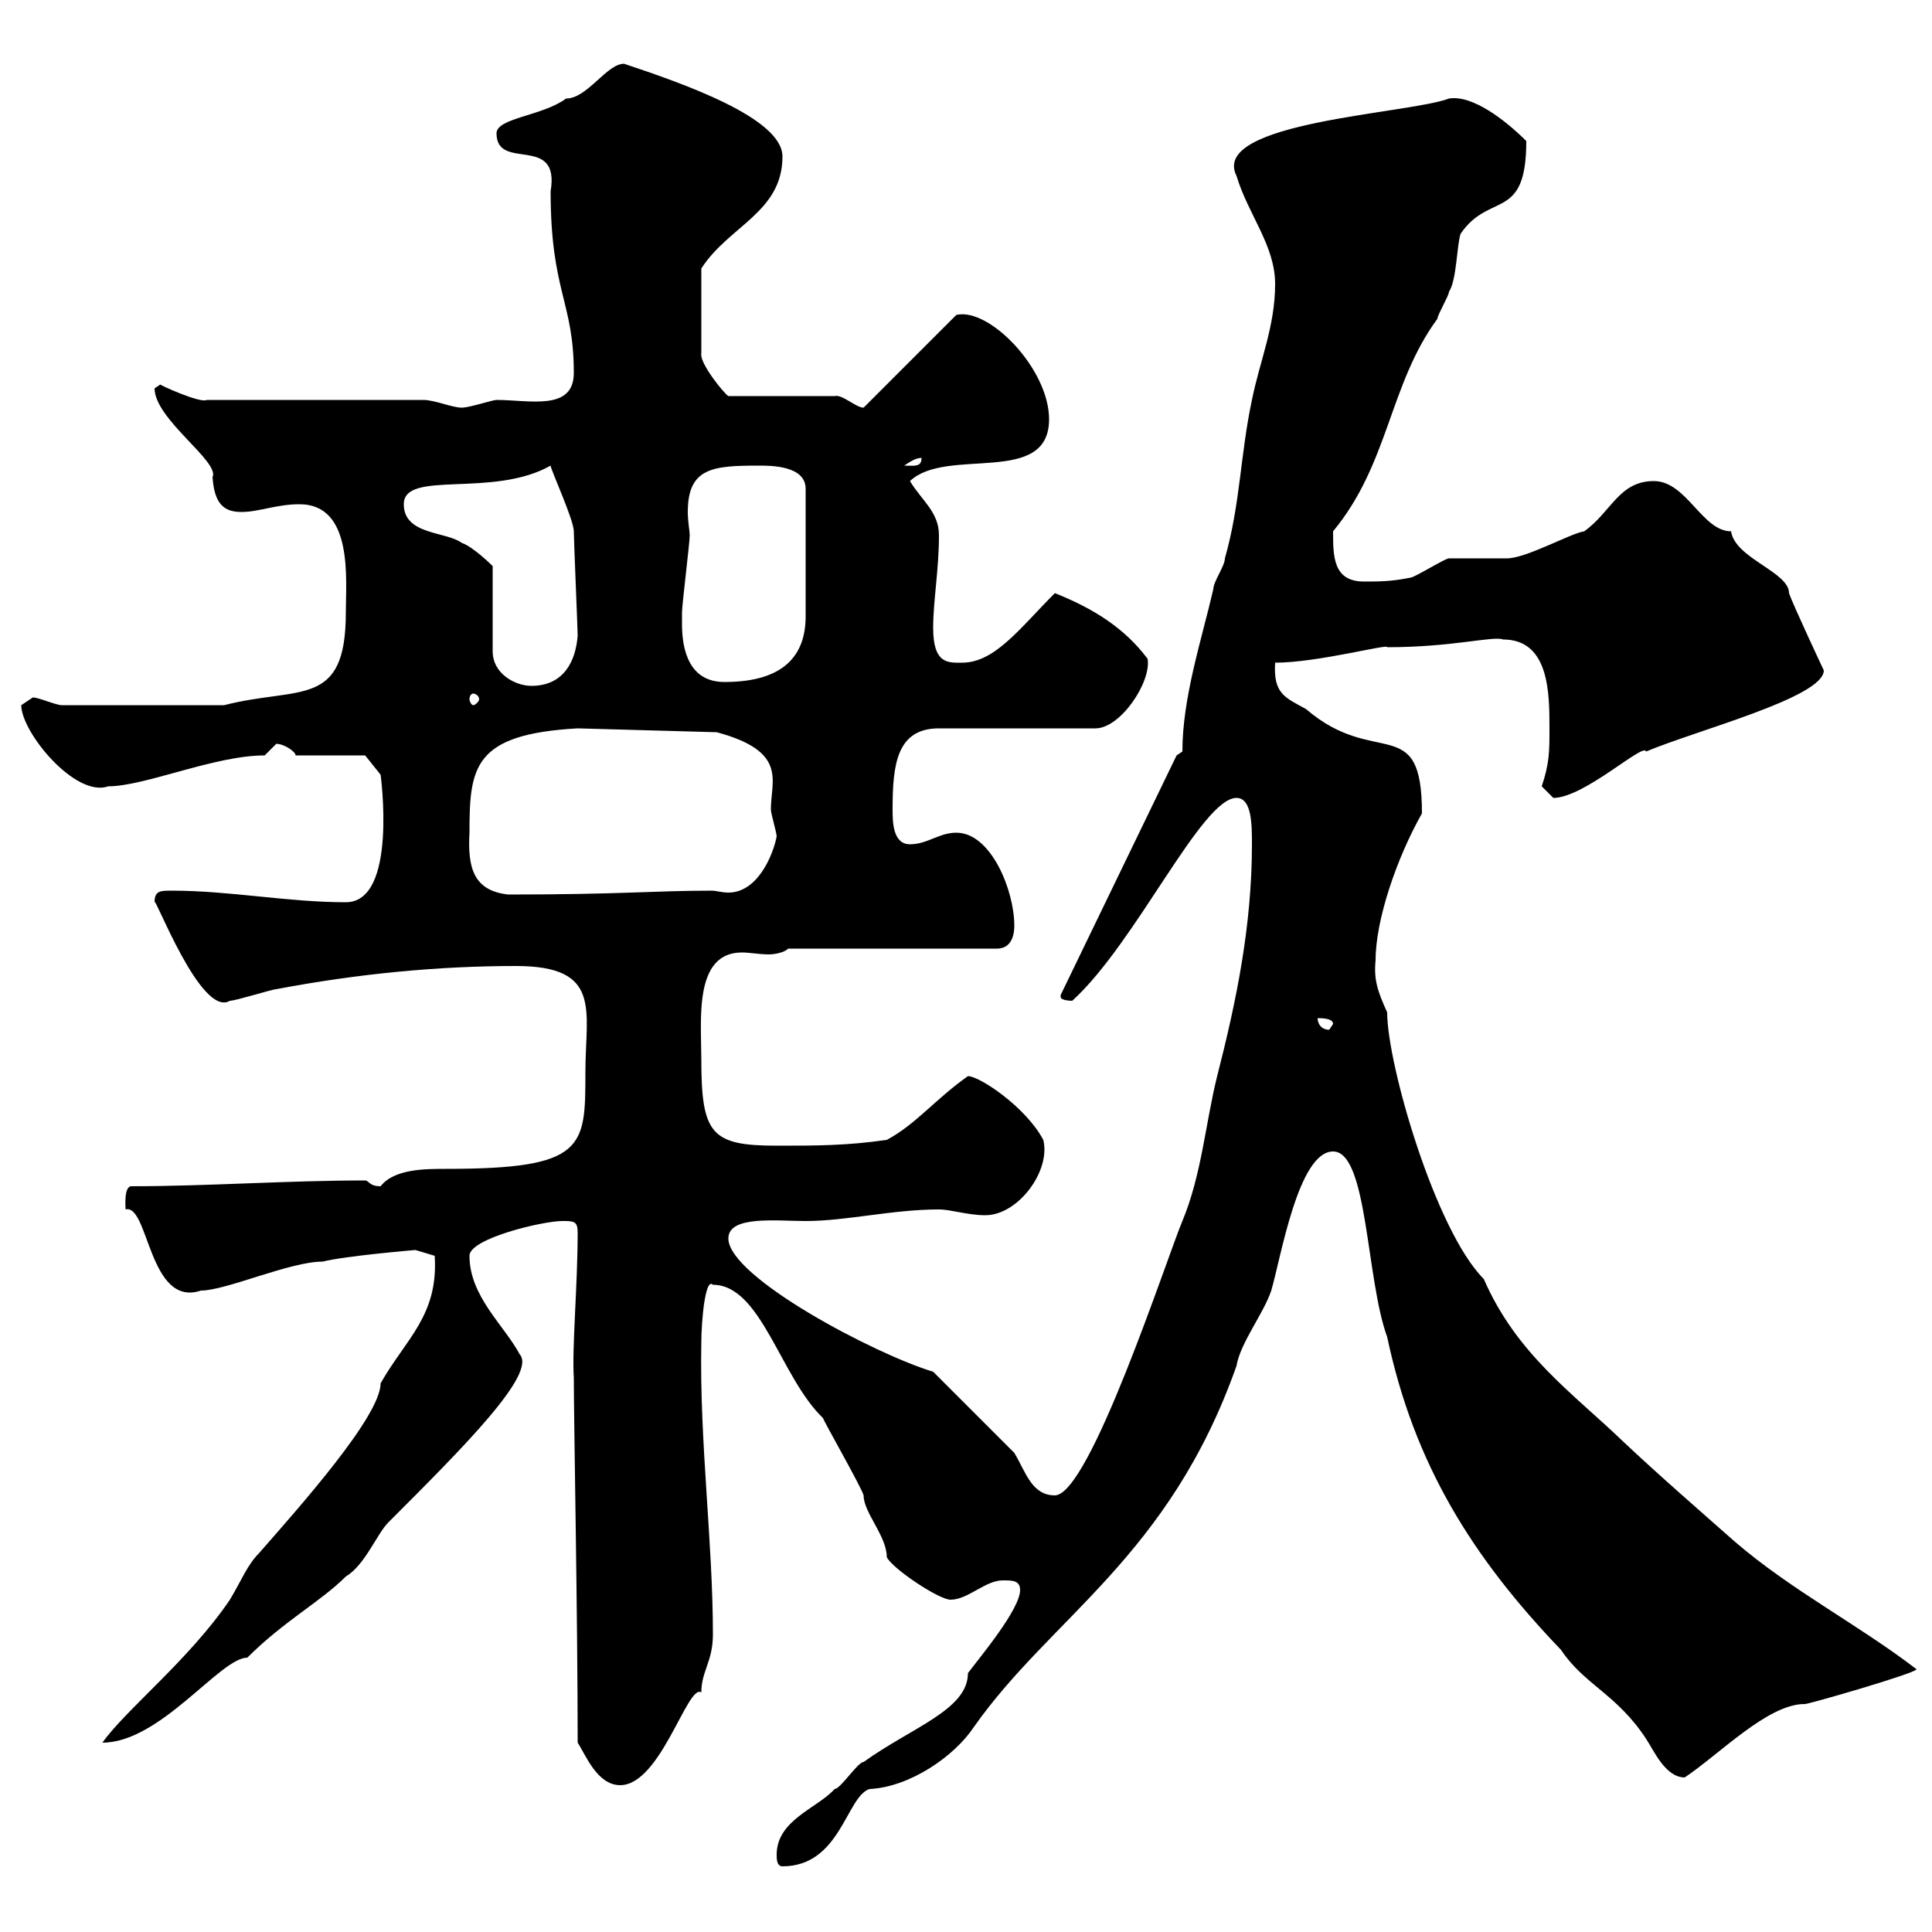 <svg xmlns="http://www.w3.org/2000/svg" xmlns:xlink="http://www.w3.org/1999/xlink" width="300" height="300"><path d="M120.60 288C120.60 288.60 120.60 289.80 121.50 289.80C130.50 289.80 131.40 279 135 277.80C141.30 277.50 148.20 272.70 151.20 268.20C163.20 251.10 181.50 241.80 192 212.10C192.60 208.50 196.20 204 197.40 200.40C198.90 195.30 201.60 178.80 207 178.80C212.40 178.80 212.10 198.60 215.40 207.60C219.60 227.40 228.60 241.80 242.40 256.20C246 261.60 251.10 263.10 255.60 270C256.80 271.80 258.60 276 261.60 276C267 272.40 274.50 264.60 280.20 264.60C279.90 264.90 297.60 259.80 297.60 259.20C288.60 252.30 278.10 246.90 269.40 239.40C264.30 234.90 257.40 228.90 252 223.80C244.20 216.30 235.50 210.30 230.40 198.60C222.90 191.10 215.40 165.30 215.40 157.20C213.90 153.90 213.30 152.10 213.60 149.10C213.60 142.80 216.90 133.20 220.80 126.30C220.80 110.40 213.60 119.40 202.80 110.10C199.50 108.30 197.70 107.70 198 102.90C204.60 102.90 215.70 99.90 215.40 100.50C225.60 100.50 231.90 98.70 233.40 99.30C240.60 99.30 240.60 107.70 240.60 113.10C240.60 116.70 240.60 118.50 239.40 122.10C239.40 122.10 241.20 123.90 241.20 123.90C246 123.90 255.30 115.20 255.60 116.70C263.40 113.40 283.20 108.30 283.20 104.10C283.20 104.10 278.40 93.90 277.80 92.10C277.80 88.80 269.40 86.70 268.80 82.50C264.30 82.50 261.90 74.70 256.80 74.70C251.40 74.70 250.20 79.50 246 82.50C243.90 82.80 237 86.70 234 86.70C233.40 86.70 226.20 86.70 225 86.70C224.40 86.70 219.60 89.70 219 89.70C216 90.30 214.20 90.30 211.80 90.30C207 90.30 207 86.40 207 82.50C215.70 72 215.70 59.70 223.20 49.50C223.20 48.90 225 45.90 225 45.30C226.20 43.50 226.20 38.10 226.80 36.30C231.30 29.70 237 34.50 237 21.90C233.70 18.60 228.60 14.70 225 15.30C218.70 17.70 187.80 18.90 192 27.30C193.80 33.30 198 38.10 198 44.10C198 50.70 195.60 56.10 194.40 62.10C192.60 70.50 192.60 78.30 190.20 86.70C190.20 87.90 188.40 90.30 188.40 91.50C186.60 99.30 183.60 108.30 183.60 116.70L182.70 117.30L164.70 154.50C164.70 154.80 164.70 154.80 164.70 154.80C164.70 155.40 166.50 155.40 166.50 155.40C176.40 146.40 186.60 123.90 192 123.90C194.40 123.90 194.40 128.10 194.40 131.10C194.40 143.70 192 155.40 189 167.10C187.20 174.30 186.60 182.40 183.60 189.60C181.20 195.30 169.20 232.20 163.80 232.20C160.20 232.20 159.30 228.60 157.50 225.60C155.70 223.80 146.70 214.80 144.90 213C135.90 210.30 113.10 198.30 113.10 192.30C113.10 188.70 120.60 189.60 125.10 189.60C131.40 189.60 138.60 187.80 145.80 187.80C147.60 187.80 150.30 188.70 153 188.70C158.10 188.70 163.20 181.80 162 177C159.30 171.90 152.10 167.10 150.30 167.10C145.20 170.70 142.20 174.60 137.70 177C131.40 177.90 126.90 177.90 120.60 177.90C110.40 177.90 108.90 176.10 108.90 164.40C108.90 158.40 107.70 147.90 115.20 147.90C116.40 147.90 117.90 148.20 119.40 148.20C120.30 148.20 121.80 147.90 122.40 147.30L154.80 147.30C157.50 147.30 157.50 144.30 157.50 143.70C157.50 138.30 153.90 129.30 148.50 129.30C145.80 129.30 144 131.10 141.30 131.10C138.60 131.10 138.60 127.50 138.60 125.70C138.60 118.80 139.20 113.10 145.80 113.10L170.10 113.10C174 113.10 178.80 105.90 178.20 102.30C174.60 97.50 169.80 94.50 163.80 92.10C158.40 97.50 154.50 102.90 149.40 102.90C147.30 102.90 144.90 103.20 144.90 97.50C144.90 93.30 145.80 88.50 145.80 83.10C145.80 79.50 143.10 77.70 141.30 74.70C147 69.30 162.90 75.60 162.90 65.10C162.90 57.30 153.60 47.70 148.50 48.90L134.10 63.30C132.90 63.30 130.80 61.20 129.60 61.50L113.10 61.50C112.50 61.20 108.60 56.40 108.90 54.90L108.90 41.70C113.10 35.10 121.50 33 121.50 24.30C121.50 18.30 105.90 12.90 96.90 9.90C94.20 9.90 91.20 15.30 87.90 15.30C84.30 18 77.10 18.30 77.10 20.70C77.10 26.70 87 20.70 85.50 29.70C85.50 45.30 89.10 46.80 89.10 57.90C89.10 63.90 82.20 62.10 77.10 62.10C76.50 62.10 72.90 63.30 71.70 63.30C70.20 63.30 67.50 62.10 65.70 62.10L32.10 62.10C31.20 62.70 24.60 59.70 24.90 59.70C24.90 59.70 24 60.30 24 60.30C24 65.10 34.20 71.70 33 74.10C33.30 78.30 34.80 79.50 37.50 79.50C40.20 79.50 42.90 78.30 46.50 78.30C54.90 78.30 53.70 90 53.70 95.10C53.70 110.10 46.50 106.50 34.80 109.50L9.60 109.50C8.70 109.50 6 108.30 5.10 108.30C5.10 108.30 3.30 109.50 3.30 109.50C3.30 113.70 11.70 123.90 16.80 122.10C22.50 122.10 33.30 117.30 41.10 117.30C41.10 117.30 42.90 115.50 42.90 115.50C44.10 115.50 45.90 116.70 45.90 117.30L56.70 117.30L59.10 120.30C59.10 120.30 61.80 140.10 53.70 140.10C44.70 140.10 35.70 138.30 26.70 138.30C24.90 138.30 24 138.30 24 140.10C24 138.90 31.20 158.10 35.70 155.40C36.60 155.40 42.30 153.60 42.90 153.60C55.50 151.20 68.10 150 80.10 150C93.60 150 90.90 156.90 90.90 166.50C90.90 178.20 90.90 181.50 69.30 181.50C66 181.50 61.20 181.50 59.10 184.20C57.30 184.20 57.30 183.30 56.70 183.30C44.70 183.30 32.10 184.20 20.40 184.20C19.20 184.20 19.50 187.50 19.50 187.80C23.10 186.90 23.10 203.10 31.20 200.40C35.10 200.40 45 195.90 50.10 195.90C53.70 195 64.50 194.10 64.50 194.10L67.50 195C68.10 204.30 63 207.90 59.10 214.80C59.10 219.90 46.50 234 40.20 241.20C38.40 243 37.50 245.40 35.70 248.40C29.40 257.70 19.50 265.50 15.90 270.60C24.90 270.60 34.20 257.40 38.40 257.40C44.10 251.70 49.80 248.70 53.70 244.80C56.70 243 58.50 238.20 60.30 236.40C72 224.70 83.40 213.30 80.70 210.30C78.30 205.80 72.90 201.30 72.90 195C72.90 192.30 84.30 189.60 87.30 189.60C89.10 189.60 89.70 189.60 89.70 191.40C89.70 199.50 88.80 209.40 89.10 213.90C89.10 220.50 89.70 251.10 89.70 270.60C90.90 272.40 92.70 277.20 96.30 277.20C102.60 277.20 106.80 261.30 108.90 262.80C108.90 259.50 110.70 258 110.70 253.80C110.70 239.40 108.60 223.80 108.90 208.50C108.90 205.20 109.50 198.30 110.70 199.50C118.20 199.50 121.20 213.90 127.80 220.20C127.80 220.50 133.80 231 134.10 232.20C134.10 234.90 137.70 238.50 137.70 241.80C138.60 243.60 145.80 248.40 147.60 248.40C150.30 248.40 153 245.40 155.70 245.40C157.20 245.40 158.40 245.40 158.40 246.90C158.40 249.90 152.10 257.40 150.30 259.80C150.30 265.50 141.60 268.20 134.10 273.60C133.20 273.60 130.50 277.80 129.60 277.80C126.90 280.80 120.60 282.60 120.60 288ZM204.60 158.10C205.20 158.10 207 158.10 207 159C207 159 206.40 159.90 206.40 159.90C205.20 159.90 204.60 159 204.60 158.10ZM72.90 129.30C72.90 119.10 73.50 114 89.70 113.10L111.30 113.70C122.40 116.70 119.70 121.20 119.70 125.70C119.70 126.30 120.60 129.30 120.60 129.90C120 132.90 117.60 138.60 113.10 138.60C112.20 138.60 111 138.30 110.70 138.30C101.40 138.30 96.60 138.90 78.90 138.90C73.50 138.30 72.60 134.70 72.90 129.30ZM73.50 107.70C73.80 107.70 74.40 108 74.40 108.60C74.40 108.90 73.80 109.50 73.50 109.50C73.20 109.50 72.90 108.90 72.90 108.60C72.90 108 73.20 107.70 73.50 107.70ZM62.70 78.30C62.70 72.90 76.50 77.40 85.50 72.30C85.50 72.90 89.10 80.70 89.10 82.50C89.10 83.70 89.70 97.80 89.70 98.70C89.40 102.60 87.60 106.50 82.50 106.50C80.10 106.50 76.50 104.70 76.50 101.10L76.50 87.90C76.50 87.90 73.50 84.90 71.70 84.30C69.30 82.50 62.70 83.10 62.70 78.30ZM105.90 96.90C105.90 96.90 105.90 95.10 105.90 95.10C105.90 93.90 107.10 84.30 107.10 83.10C107.10 82.50 106.80 81 106.80 79.50C106.80 72.60 110.70 72.30 117.90 72.30C119.70 72.30 125.10 72.30 125.10 75.90L125.10 95.70C125.10 101.70 121.80 105.90 112.50 105.90C107.10 105.90 105.90 101.10 105.90 96.90ZM143.10 71.10C143.10 72.60 141.90 72.30 140.40 72.30C141.30 71.70 142.20 71.10 143.10 71.10Z"/></svg>